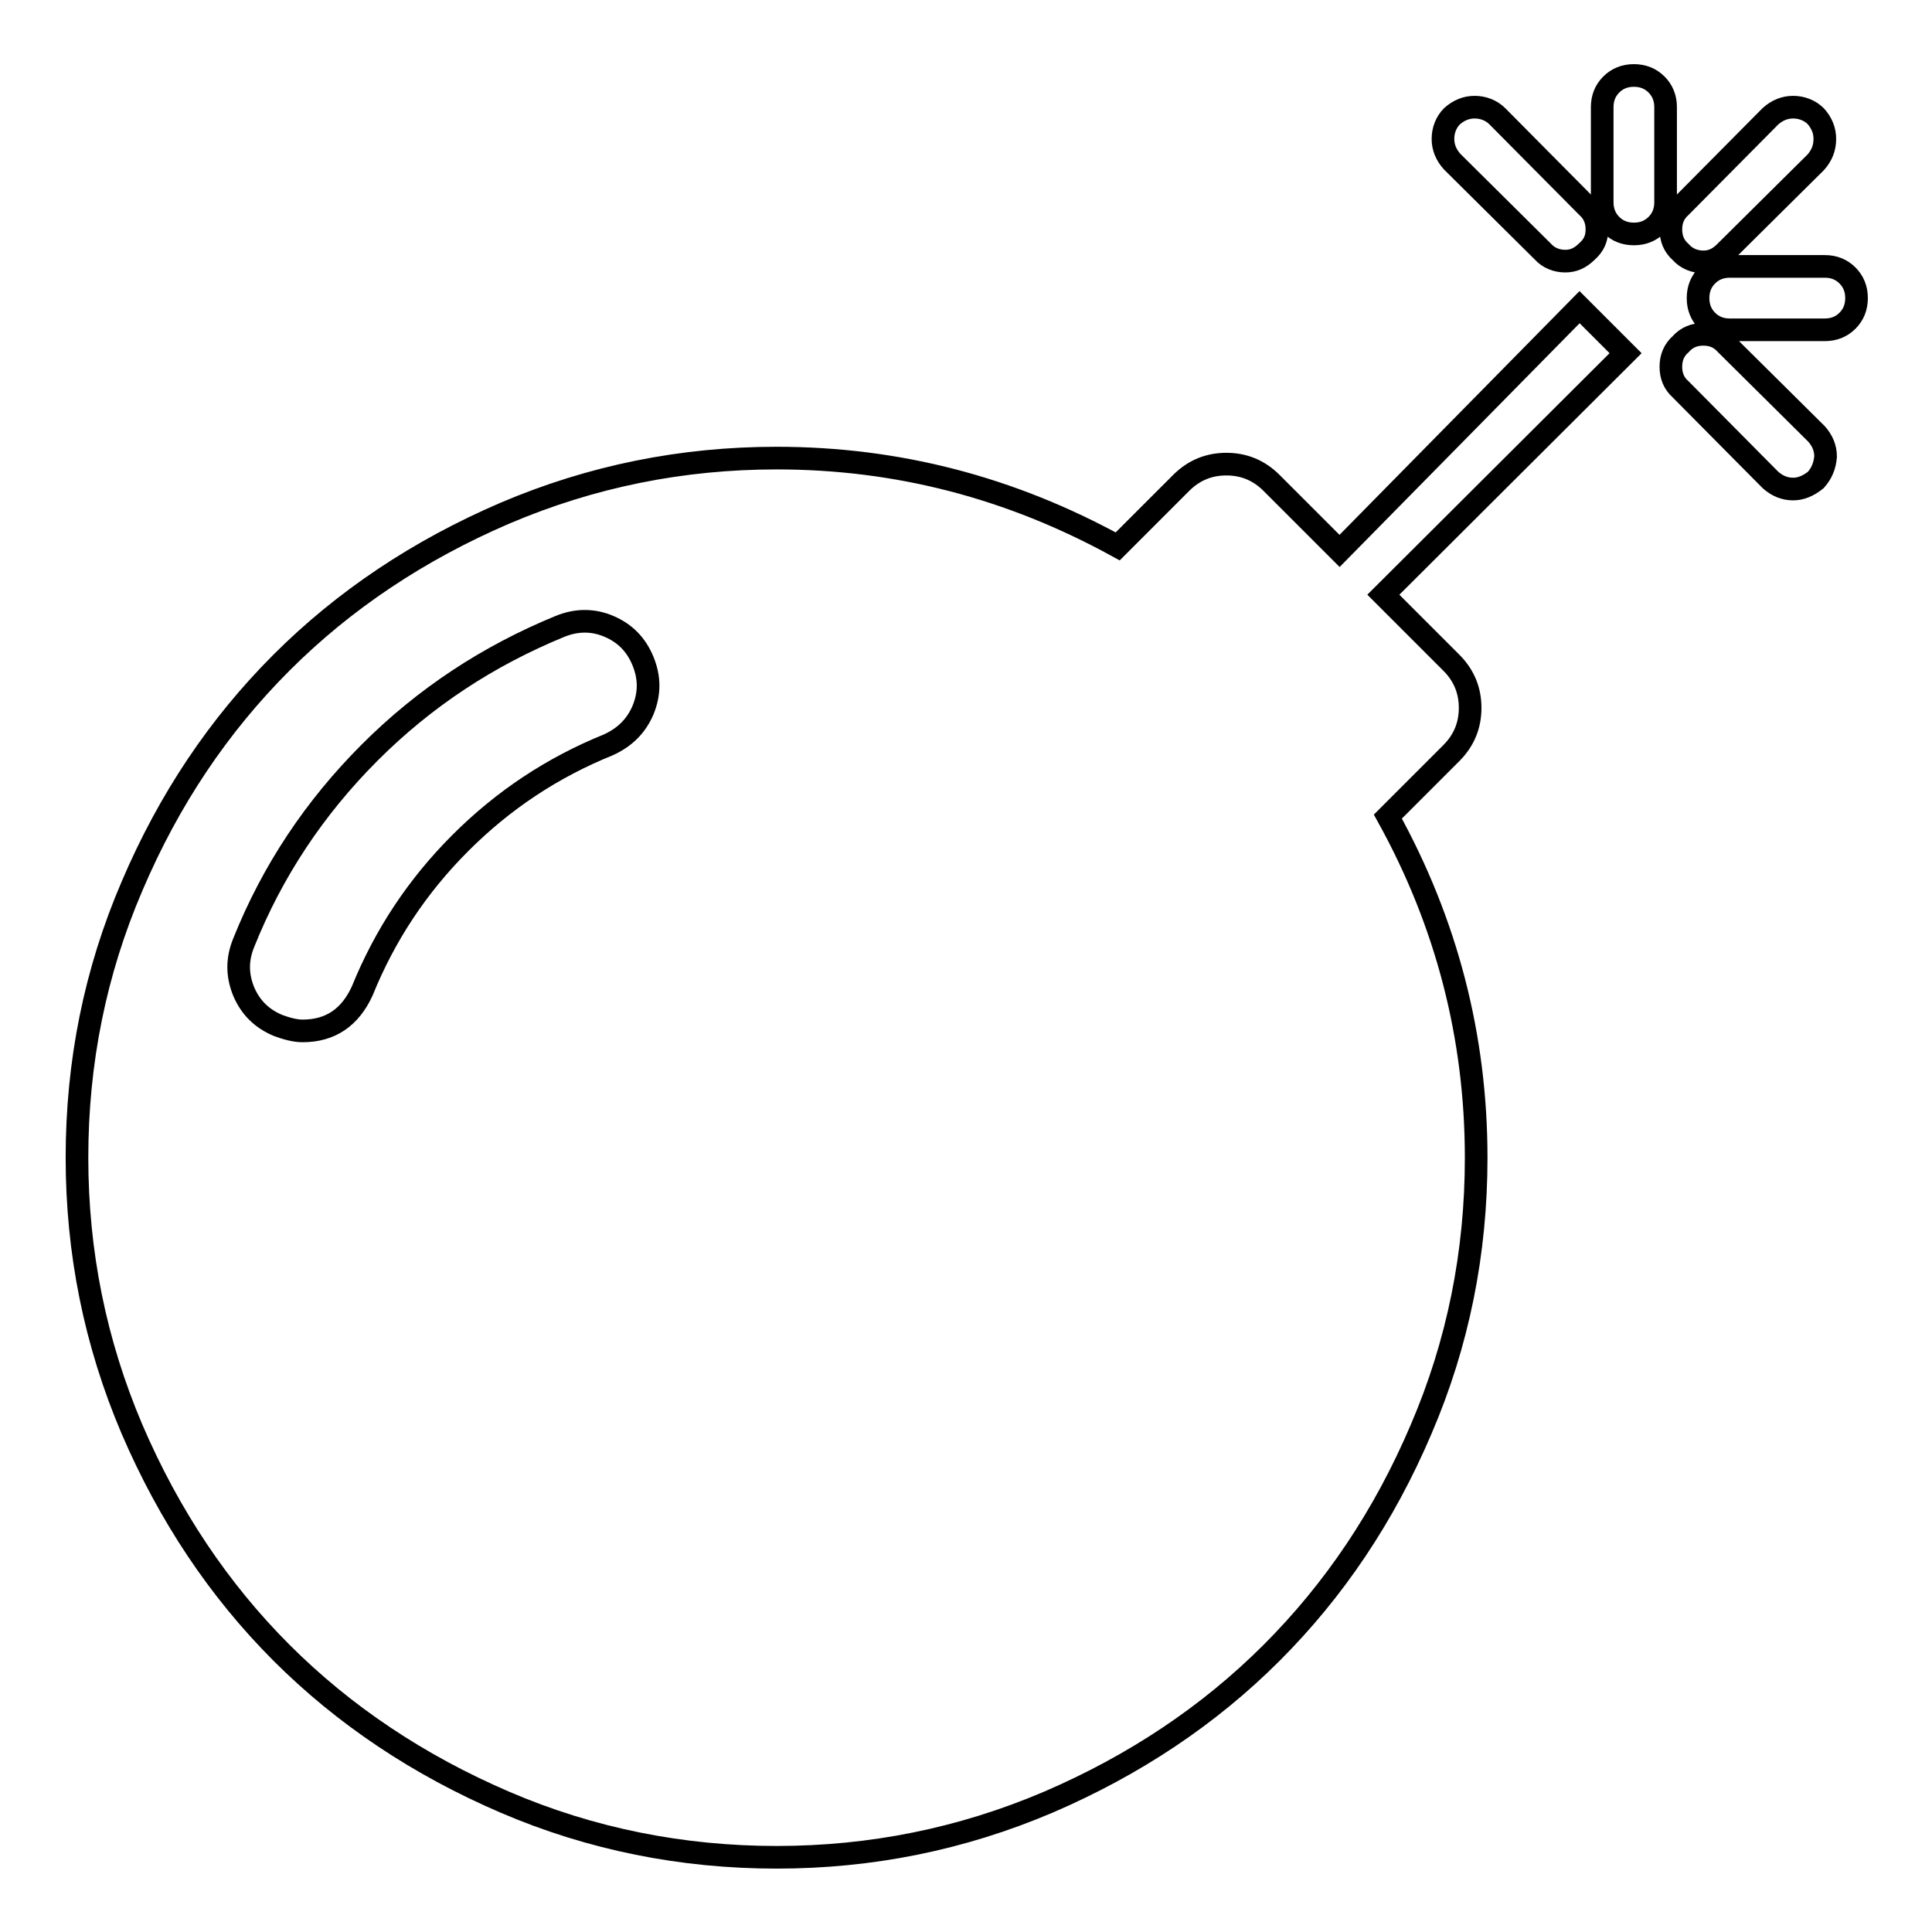 <?xml version="1.0" encoding="utf-8"?>
<!-- Svg Vector Icons : http://www.onlinewebfonts.com/icon -->
<!DOCTYPE svg PUBLIC "-//W3C//DTD SVG 1.1//EN" "http://www.w3.org/Graphics/SVG/1.1/DTD/svg11.dtd">
<svg version="1.1" xmlns="http://www.w3.org/2000/svg" xmlns:xlink="http://www.w3.org/1999/xlink" x="0px" y="0px" viewBox="0 0 256 256" enable-background="new 0 0 256 256" xml:space="preserve">
<g> <path stroke-width="3" fill-opacity="0" stroke="#000000"  d="M85.2,87.6c-0.9-2.2-2.4-3.7-4.5-4.6c-2.1-0.9-4.3-0.9-6.5,0c-9.5,3.9-17.9,9.4-25.2,16.7 c-7.3,7.3-12.9,15.7-16.7,25.2c-0.9,2.2-0.9,4.3,0,6.5c0.9,2.1,2.4,3.6,4.6,4.5c1.1,0.4,2.2,0.7,3.2,0.7c3.7,0,6.3-1.8,7.9-5.3 c3-7.4,7.3-13.9,13-19.6c5.7-5.7,12.2-10,19.6-13c2.2-1,3.7-2.5,4.6-4.6C86.1,91.9,86.1,89.8,85.2,87.6z M209.3,40.7l6.1,6.1 l-32.1,32l9,9c1.7,1.7,2.5,3.7,2.5,6s-0.8,4.3-2.5,6l-8.4,8.4c7.8,14.1,11.7,29.2,11.7,45.2c0,12.6-2.4,24.6-7.3,36 c-4.9,11.5-11.5,21.3-19.8,29.6s-18.2,14.9-29.6,19.8c-11.5,4.9-23.5,7.3-36,7.3s-24.6-2.4-36-7.3s-21.3-11.5-29.6-19.8 s-14.9-18.2-19.8-29.6c-4.9-11.5-7.3-23.5-7.3-36c0-12.6,2.4-24.6,7.3-36c4.9-11.5,11.5-21.3,19.8-29.6s18.2-14.9,29.6-19.8 c11.5-4.9,23.5-7.3,36-7.3c16,0,31,3.9,45.2,11.7l8.4-8.4c1.7-1.7,3.7-2.5,6-2.5c2.3,0,4.3,0.8,6,2.5l9,9L209.3,40.7z M210.3,33.3 c-0.9,0.9-1.8,1.3-2.9,1.3c-1.1,0-2.2-0.4-3-1.3l-12-11.9c-0.8-0.9-1.2-1.9-1.2-3c0-1.1,0.4-2.2,1.2-3c0.9-0.8,1.9-1.2,3-1.2 s2.2,0.4,3,1.2l11.9,12c0.9,0.8,1.3,1.8,1.3,3S211.2,32.5,210.3,33.3L210.3,33.3z M240.6,63.6c-1,0.8-2,1.2-3,1.2 c-1.1,0-2.1-0.4-3-1.2l-11.9-12c-0.9-0.8-1.3-1.8-1.3-3c0-1.2,0.4-2.2,1.3-3c0.8-0.9,1.8-1.3,3-1.3s2.2,0.4,3,1.3l12,11.9 c0.8,0.9,1.2,1.9,1.2,3C241.8,61.7,241.4,62.7,240.6,63.6L240.6,63.6z M246,39.5c0,1.2-0.4,2.2-1.2,3c-0.8,0.8-1.8,1.2-3,1.2h-12.6 c-1.2,0-2.2-0.4-3-1.2c-0.8-0.8-1.2-1.8-1.2-3s0.4-2.2,1.2-3c0.8-0.8,1.8-1.2,3-1.2h12.6c1.2,0,2.2,0.4,3,1.2 C245.6,37.3,246,38.3,246,39.5z M220.7,14.2v12.6c0,1.2-0.4,2.2-1.2,3c-0.8,0.8-1.8,1.2-3,1.2s-2.2-0.4-3-1.2 c-0.8-0.8-1.2-1.8-1.2-3V14.2c0-1.2,0.4-2.2,1.2-3c0.8-0.8,1.8-1.2,3-1.2s2.2,0.4,3,1.2C220.3,12,220.7,13,220.7,14.2z M240.6,21.5 l-12,11.9c-0.9,0.9-1.8,1.3-2.9,1.3c-1.1,0-2.2-0.4-3-1.3c-0.9-0.8-1.3-1.8-1.3-3c0-1.2,0.4-2.2,1.3-3l11.9-12 c0.9-0.8,1.9-1.2,3-1.2s2.2,0.4,3,1.2c0.8,0.9,1.2,1.9,1.2,3C241.8,19.6,241.4,20.6,240.6,21.5L240.6,21.5z"/></g>
</svg>